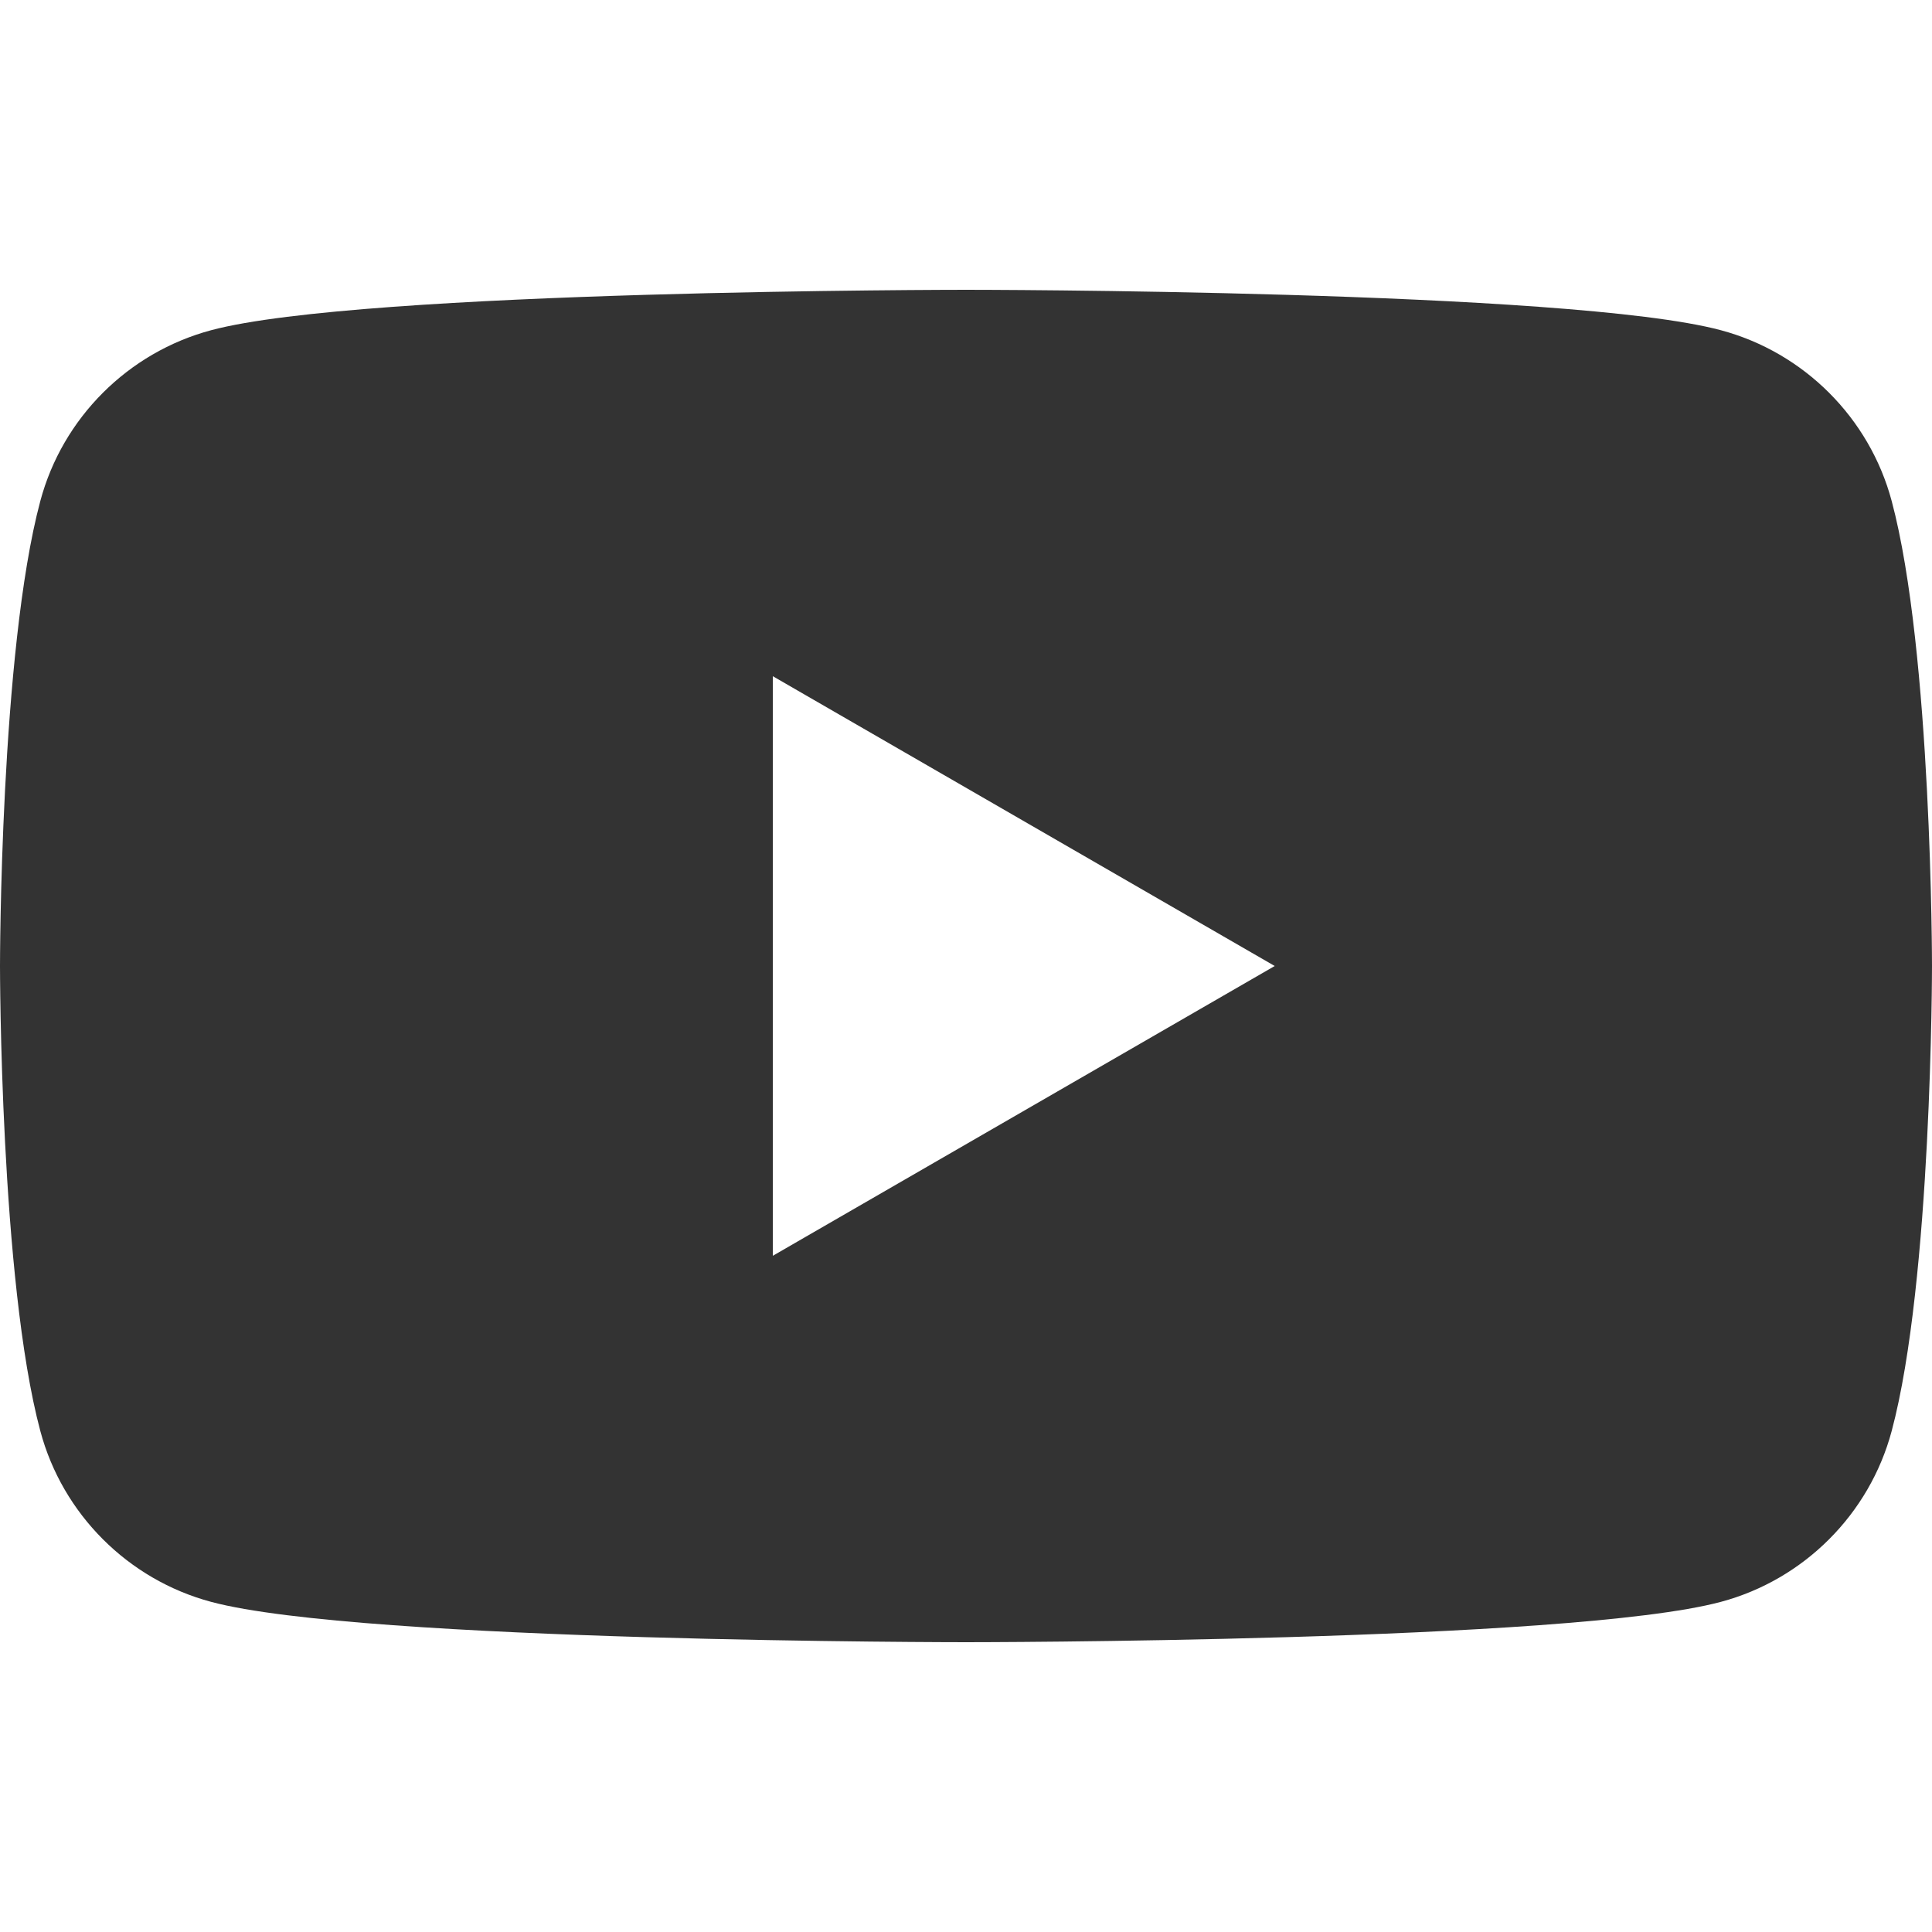 <svg width="24" height="24" viewBox="0 0 24 24" fill="none" xmlns="http://www.w3.org/2000/svg">
<path d="M23.499 6.223C23.223 5.191 22.409 4.378 21.377 4.102C19.505 3.6 12 3.6 12 3.6C12 3.6 4.495 3.6 2.623 4.102C1.591 4.378 0.777 5.191 0.501 6.223C0 8.095 0 12 0 12C0 12 0 15.905 0.501 17.777C0.777 18.809 1.591 19.623 2.623 19.899C4.495 20.4 12 20.4 12 20.4C12 20.4 19.505 20.4 21.377 19.899C22.409 19.623 23.223 18.809 23.499 17.777C24 15.905 24 12 24 12C24 12 24 8.095 23.499 6.223ZM9.6 15.6V8.4L15.835 12L9.6 15.6Z" fill="#333333"/>
</svg>
